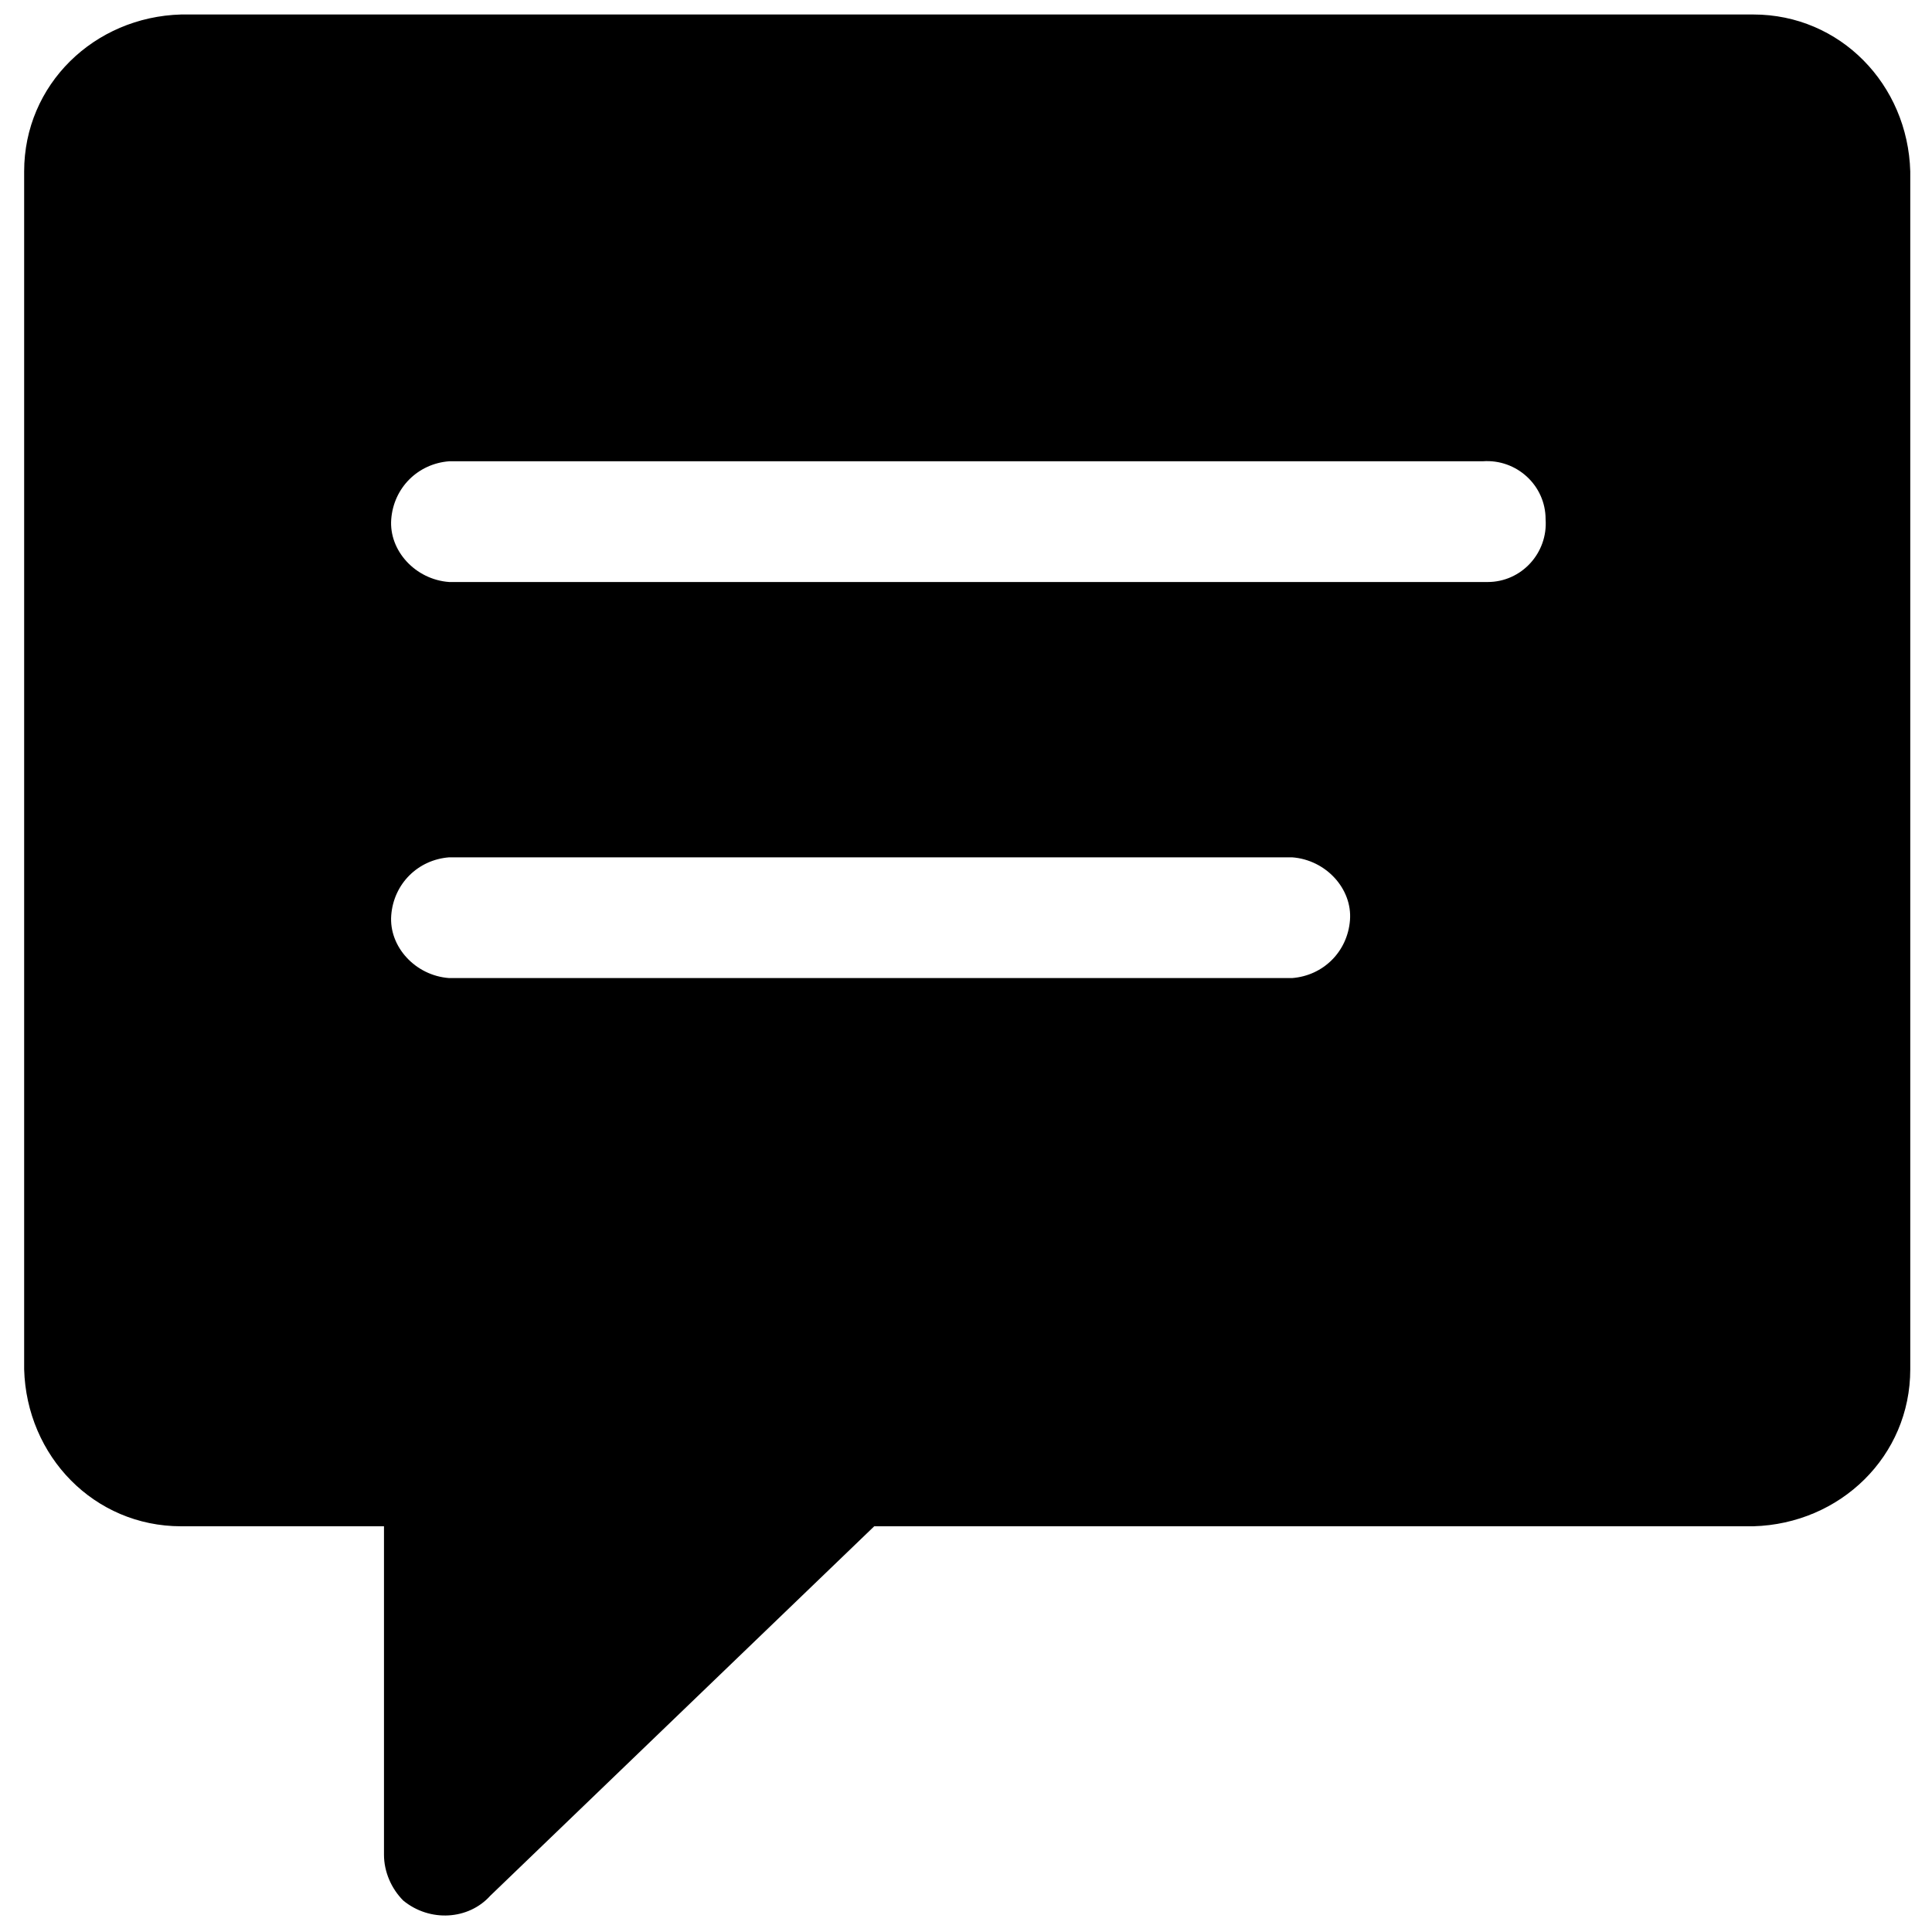 <?xml version="1.0" encoding="utf-8"?>
<!-- Generator: Adobe Illustrator 25.2.1, SVG Export Plug-In . SVG Version: 6.00 Build 0)  -->
<svg version="1.1" id="Layer_1" xmlns="http://www.w3.org/2000/svg" xmlns:xlink="http://www.w3.org/1999/xlink" x="0px" y="0px"
	 viewBox="0 0 80 80" style="enable-background:new 0 0 80 80;" xml:space="preserve">
<style type="text/css">
	.st0{fill-rule:evenodd;clip-rule:evenodd;}
</style>
<path class="st0" d="M36.2,63.2L20.3,78.5c-0.9,1-2.5,1.1-3.6,0.2c-0.5-0.5-0.8-1.2-0.8-1.9V63.2H7.5c-3.6,0-6.4-2.9-6.5-6.5V7.1
	c0-3.6,2.9-6.4,6.5-6.5h65.1c3.6,0,6.4,2.9,6.5,6.5v49.6c0,3.6-2.9,6.4-6.5,6.5H36.2z M18.6,24.1c-1.4-0.1-2.5-1.3-2.4-2.6
	c0.1-1.3,1.1-2.3,2.4-2.4h42.8c1.4-0.1,2.6,1,2.6,2.4c0.1,1.4-1,2.6-2.4,2.6c-0.1,0-0.2,0-0.3,0H18.6z M18.6,40.5
	c-1.4-0.1-2.5-1.3-2.4-2.6c0.1-1.3,1.1-2.3,2.4-2.4h34.9c1.4,0.1,2.5,1.3,2.4,2.6c-0.1,1.3-1.1,2.3-2.4,2.4H18.6z"/>
</svg>
